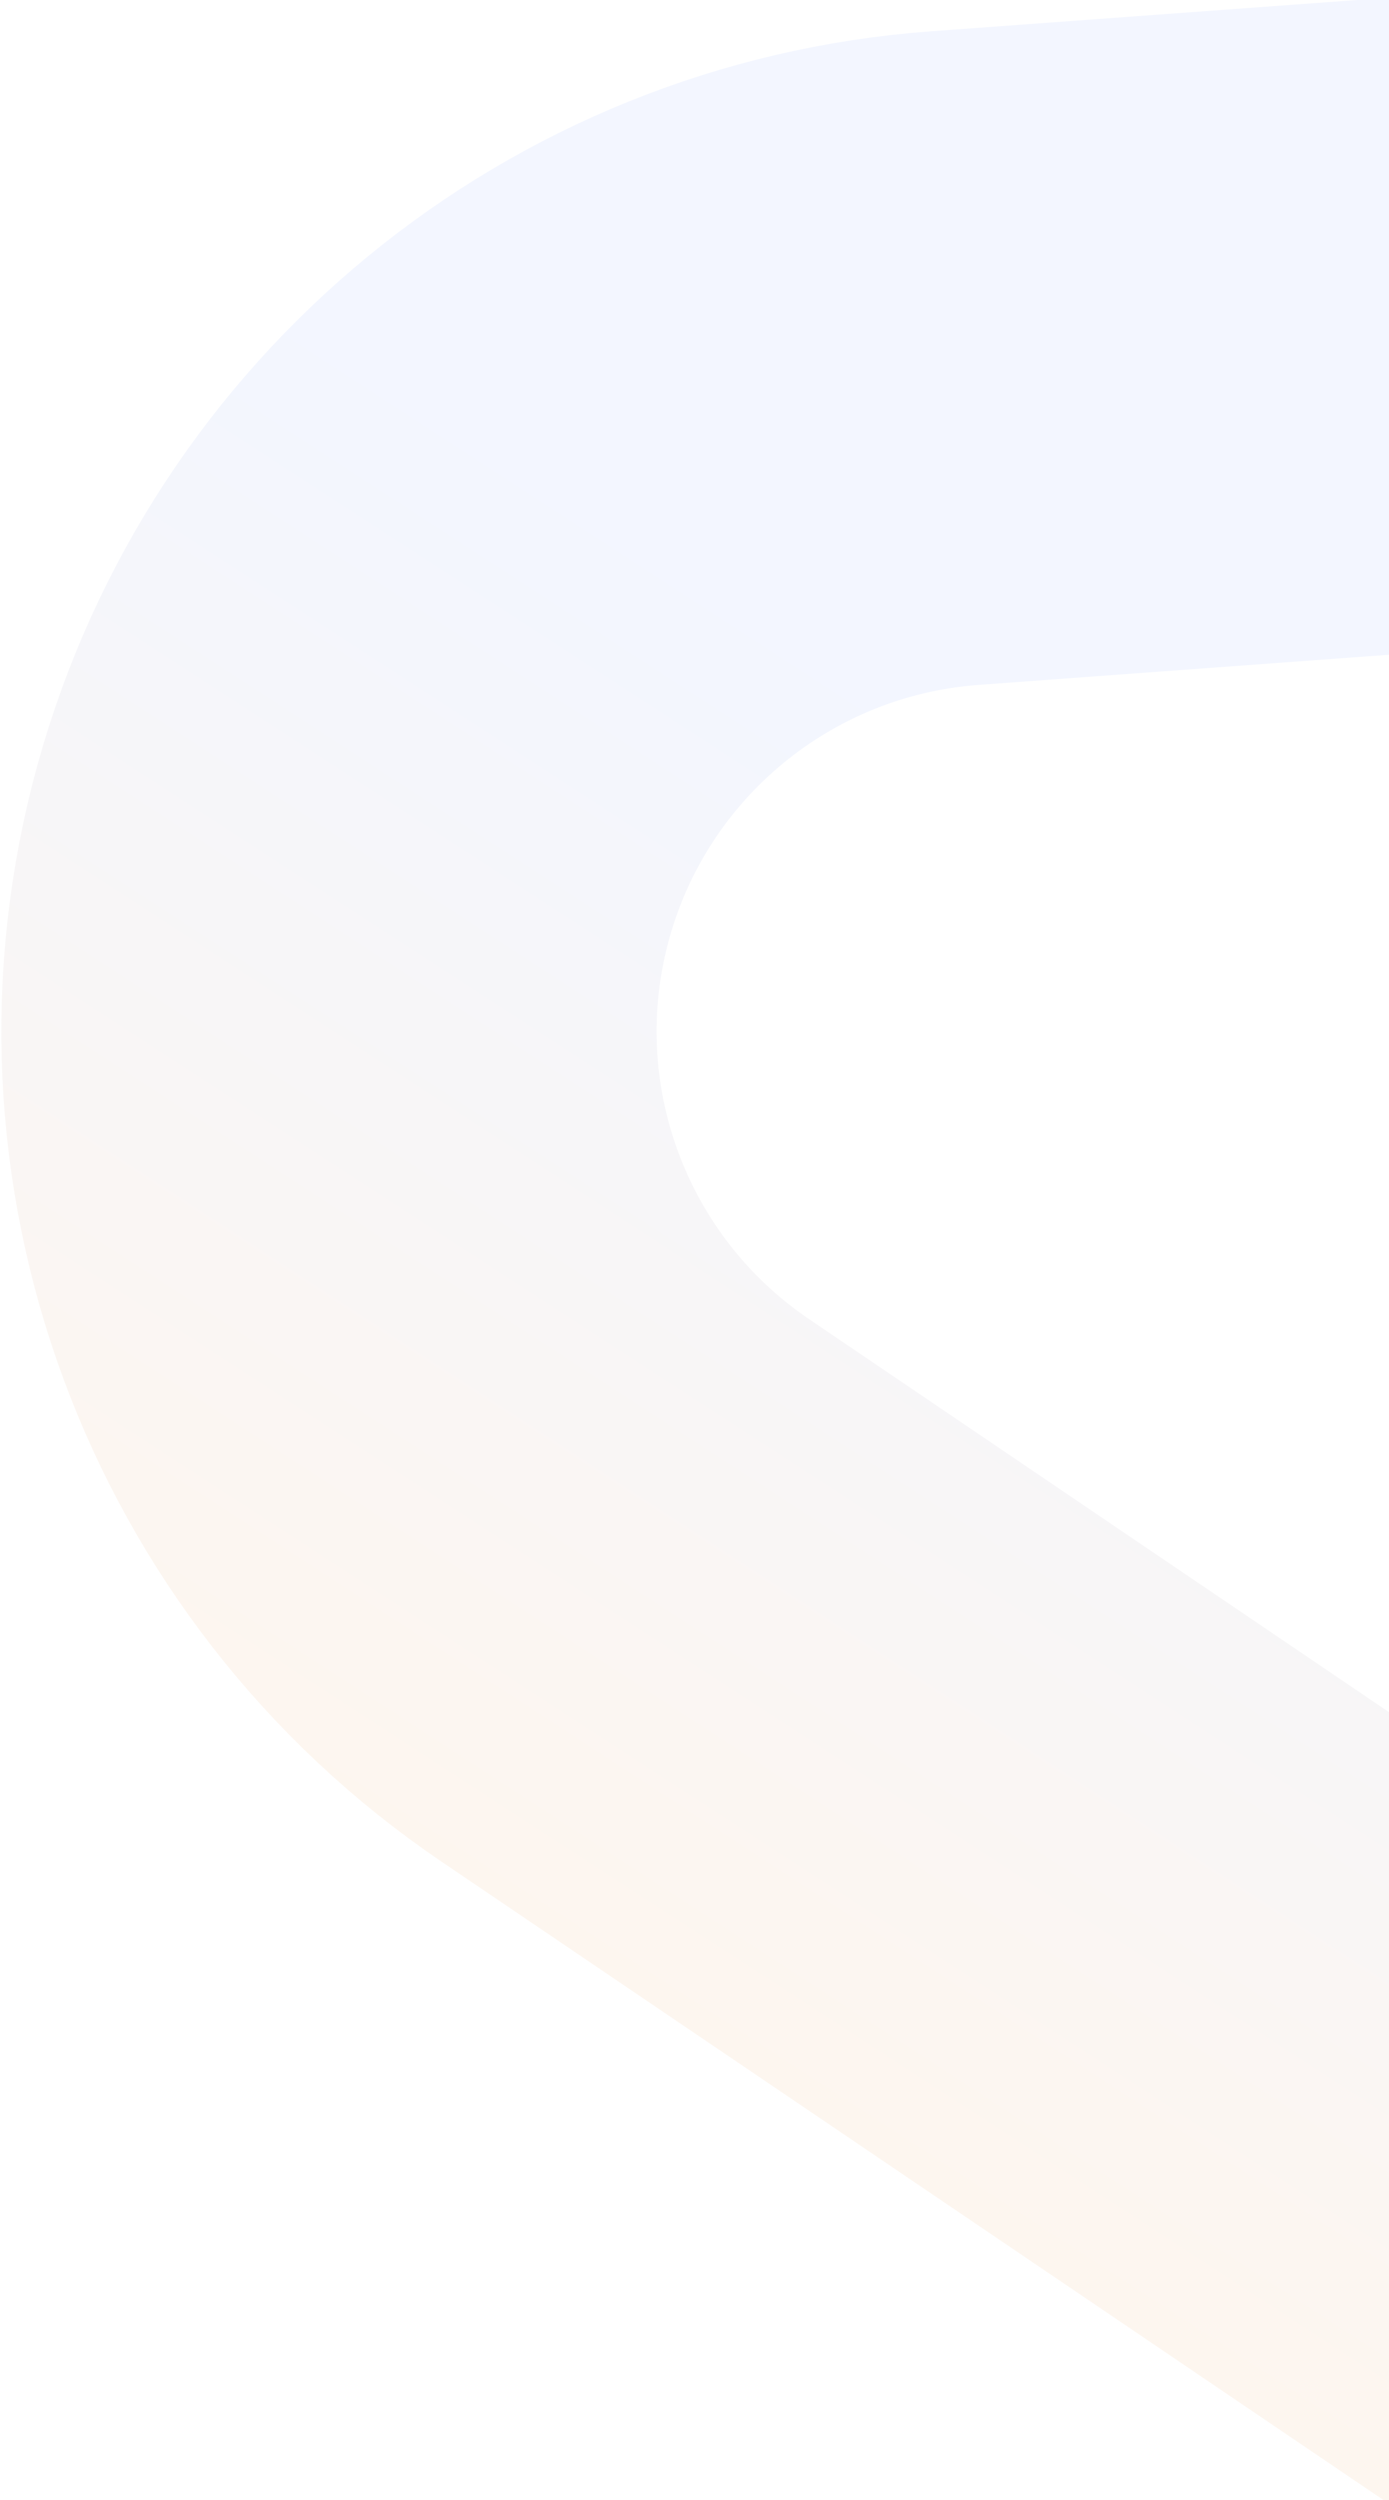 <svg width="619" height="1114" viewBox="0 0 619 1114" fill="none" xmlns="http://www.w3.org/2000/svg">
<g clip-path="url(#clip0_8597_82343)">
<path d="M987.015 1188.66L278.711 708.686C171.967 636.352 123.184 504.04 157.426 379.725V379.725C191.218 257.043 298.539 168.888 425.448 159.567L959.887 120.312" stroke="url(#paint0_linear_8597_82343)" stroke-opacity="0.3" stroke-width="292"/>
</g>
<defs>
<linearGradient id="paint0_linear_8597_82343" x1="1612.36" y1="1825.86" x2="1937.27" y2="1326.01" gradientUnits="userSpaceOnUse">
<stop stop-color="#FFE1C6"/>
<stop offset="1" stop-color="#D7E1FF"/>
</linearGradient>
<clipPath id="clip0_8597_82343">
<rect width="619" height="1114" fill="white"/>
</clipPath>
</defs>
</svg>
